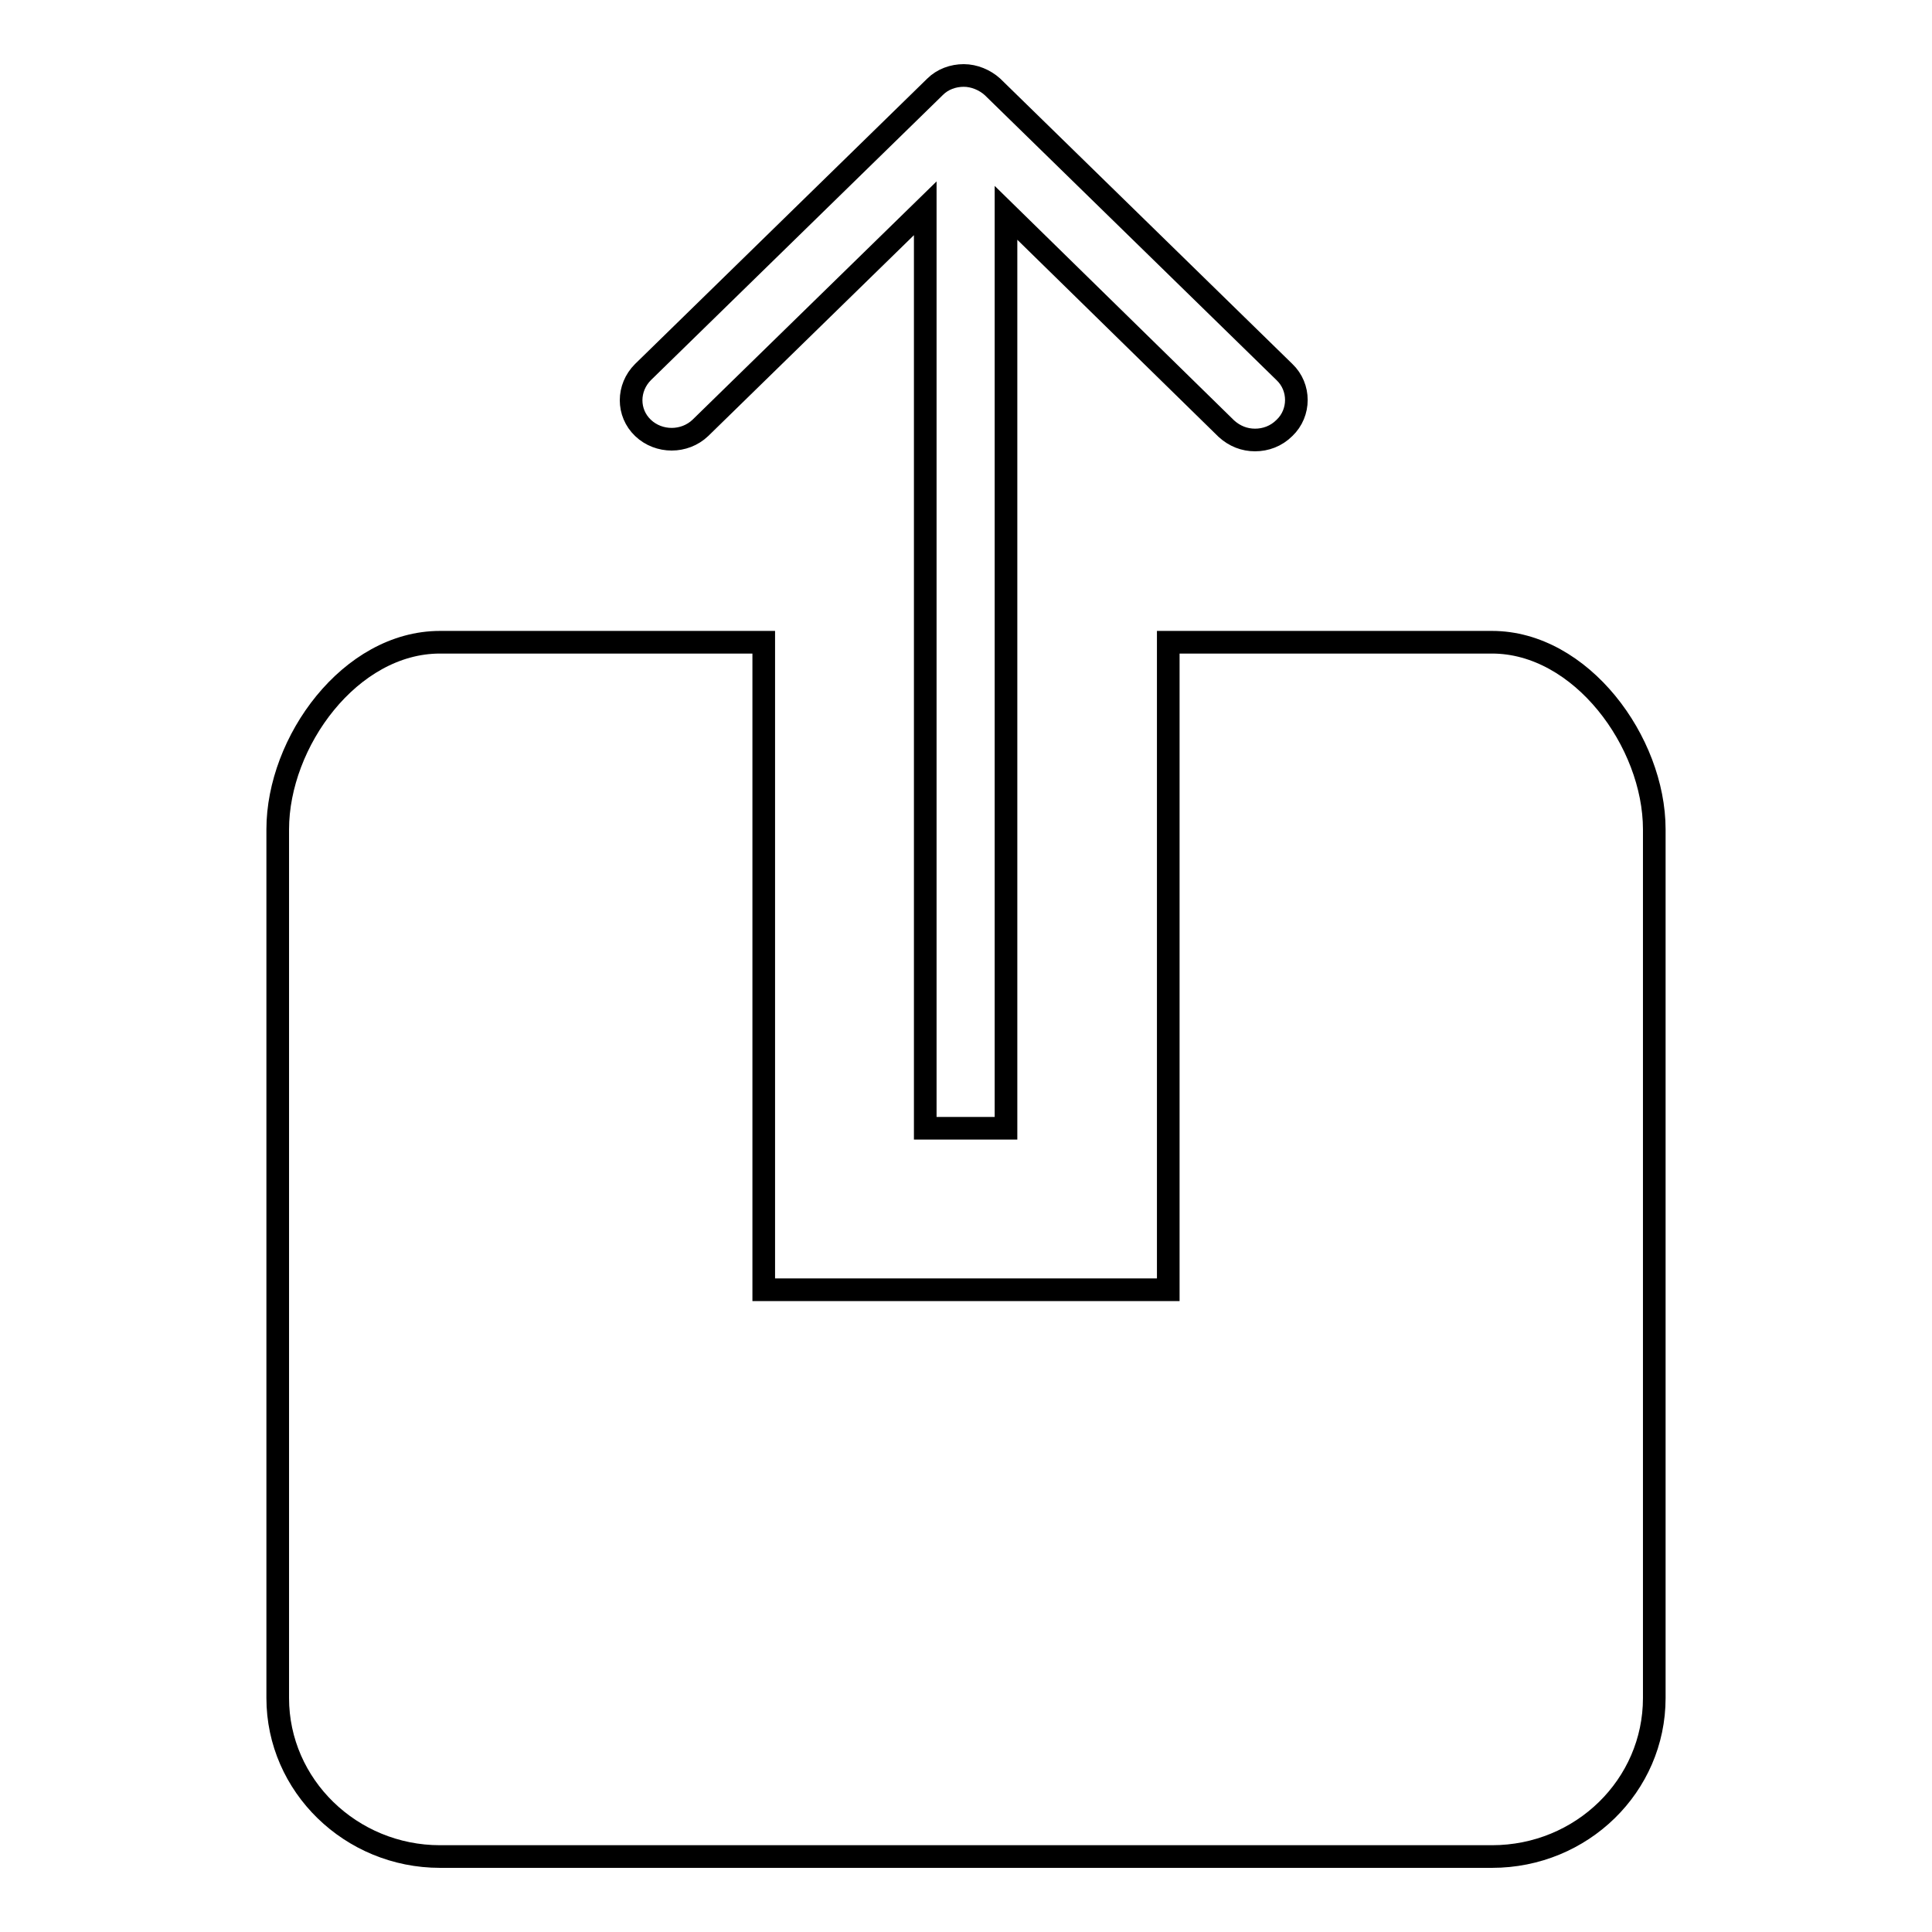 <?xml version="1.0" encoding="utf-8"?>
<!-- Svg Vector Icons : http://www.onlinewebfonts.com/icon -->
<!DOCTYPE svg PUBLIC "-//W3C//DTD SVG 1.1//EN" "http://www.w3.org/Graphics/SVG/1.1/DTD/svg11.dtd">
<svg version="1.1" xmlns="http://www.w3.org/2000/svg" xmlns:xlink="http://www.w3.org/1999/xlink" x="0px" y="0px" viewBox="0 0 256 256" enable-background="new 0 0 256 256" xml:space="preserve">
<g><g><path stroke-width="3" fill-opacity="0" stroke="#000000"  d="M197.7,246H58.3c-11.8,0-21.5-9.4-21.5-21V109.9c0-11.6,9.6-24.8,21.5-24.8h42.9v85.8h53.6V85.1h42.9c11.8,0,21.5,13.2,21.5,24.8V225C219.2,236.6,209.6,246,197.7,246z M166.3,58.3c-1.4,0-2.7-0.5-3.8-1.5l-29.2-28.6v121.3h-10.7V27.6L92.8,56.7c-2.1,2-5.5,2-7.6,0c-2.1-2-2.1-5.3,0-7.4l38.7-37.8c1-1,2.4-1.5,3.8-1.5l0,0c1.4,0,2.8,0.6,3.8,1.5l38.7,37.8c2.1,2,2.1,5.4,0,7.4C169.1,57.8,167.7,58.3,166.3,58.3z"/></g></g>
</svg>